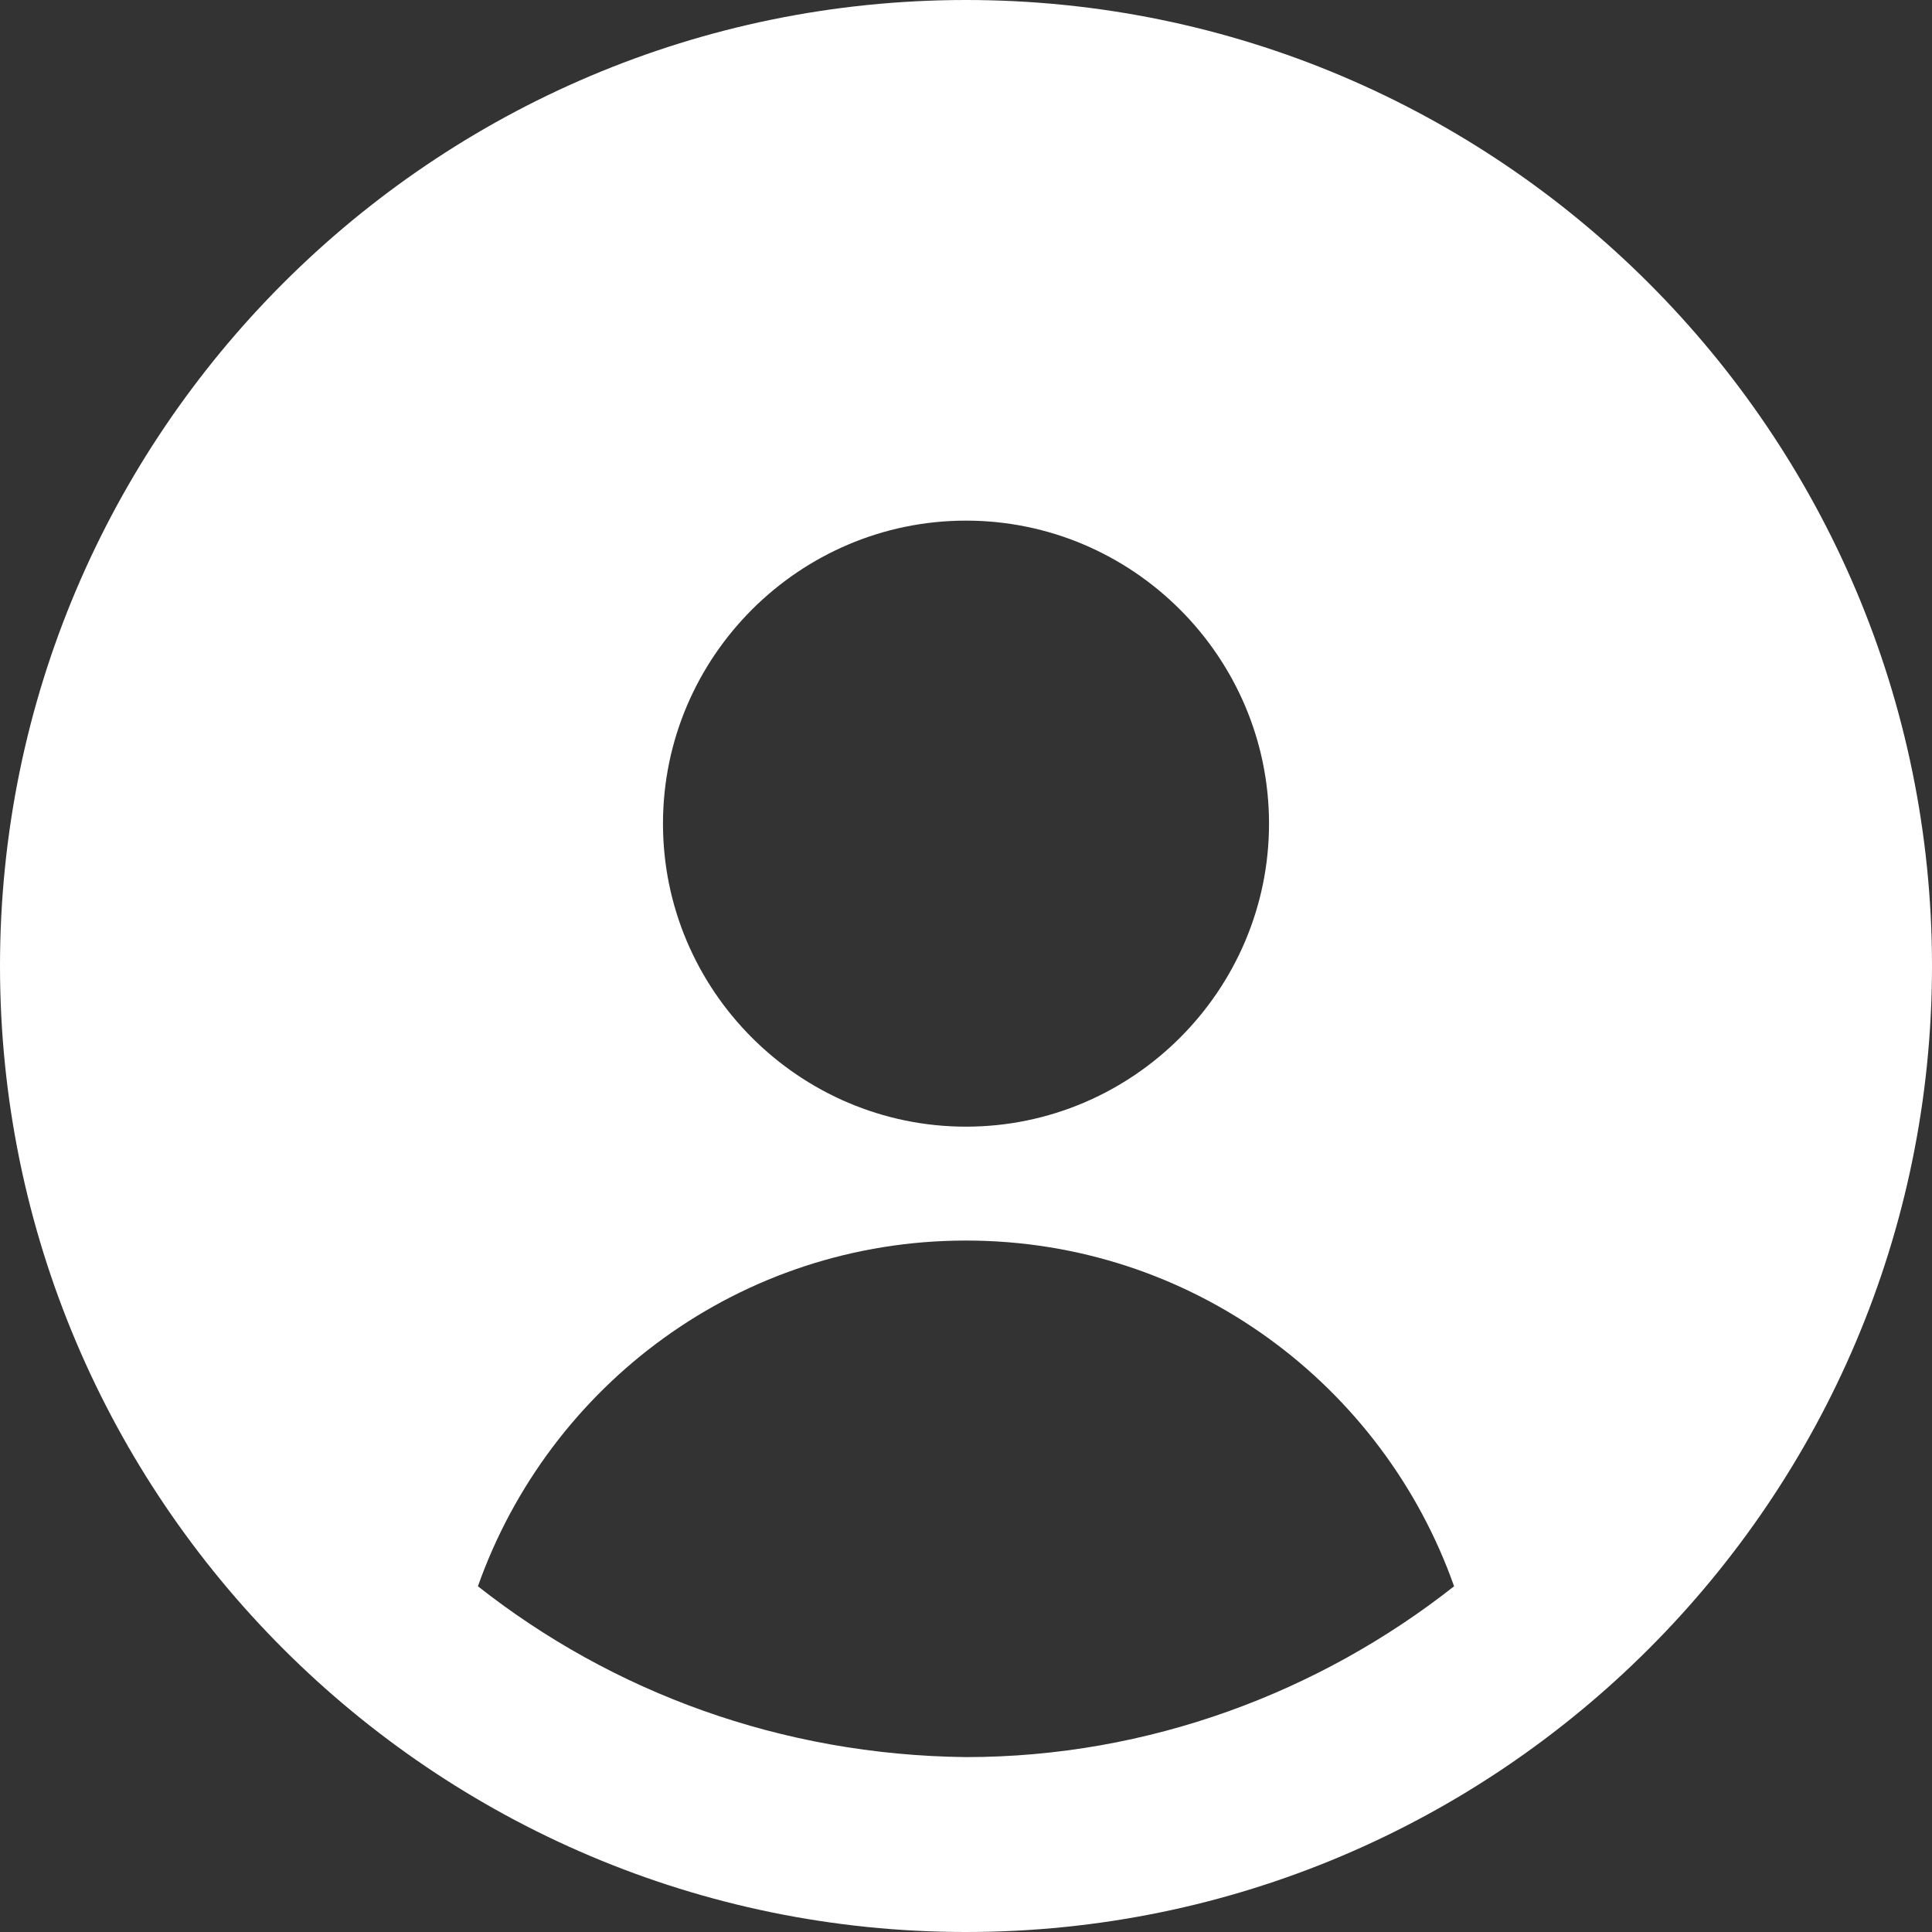 <?xml version="1.0" encoding="UTF-8"?><svg id="Layer_1" xmlns="http://www.w3.org/2000/svg" viewBox="0 0 532 532"><rect x="0" y="0" width="532" height="532" fill="#333333" stroke="none"/><defs><style>.cls-1{fill:#fff;}</style></defs><path class="cls-1" d="M266,0C119.28,0,0,119.28,0,266s119.28,266,266,266,266-119.28,266-266S412.72,0,266,0Zm0,143.36c45.92,0,83.44,37.52,83.44,83.44s-37.52,83.44-83.44,83.44-83.44-37.52-83.44-83.44,37.52-83.44,83.44-83.44ZM131.6,436.8c19.6-55.44,72.24-95.2,134.4-95.2s114.8,39.76,134.4,95.2c-36.96,29.12-84,47.04-134.4,47.04-50.96-.56-97.44-17.92-134.4-47.04Z"/></svg>